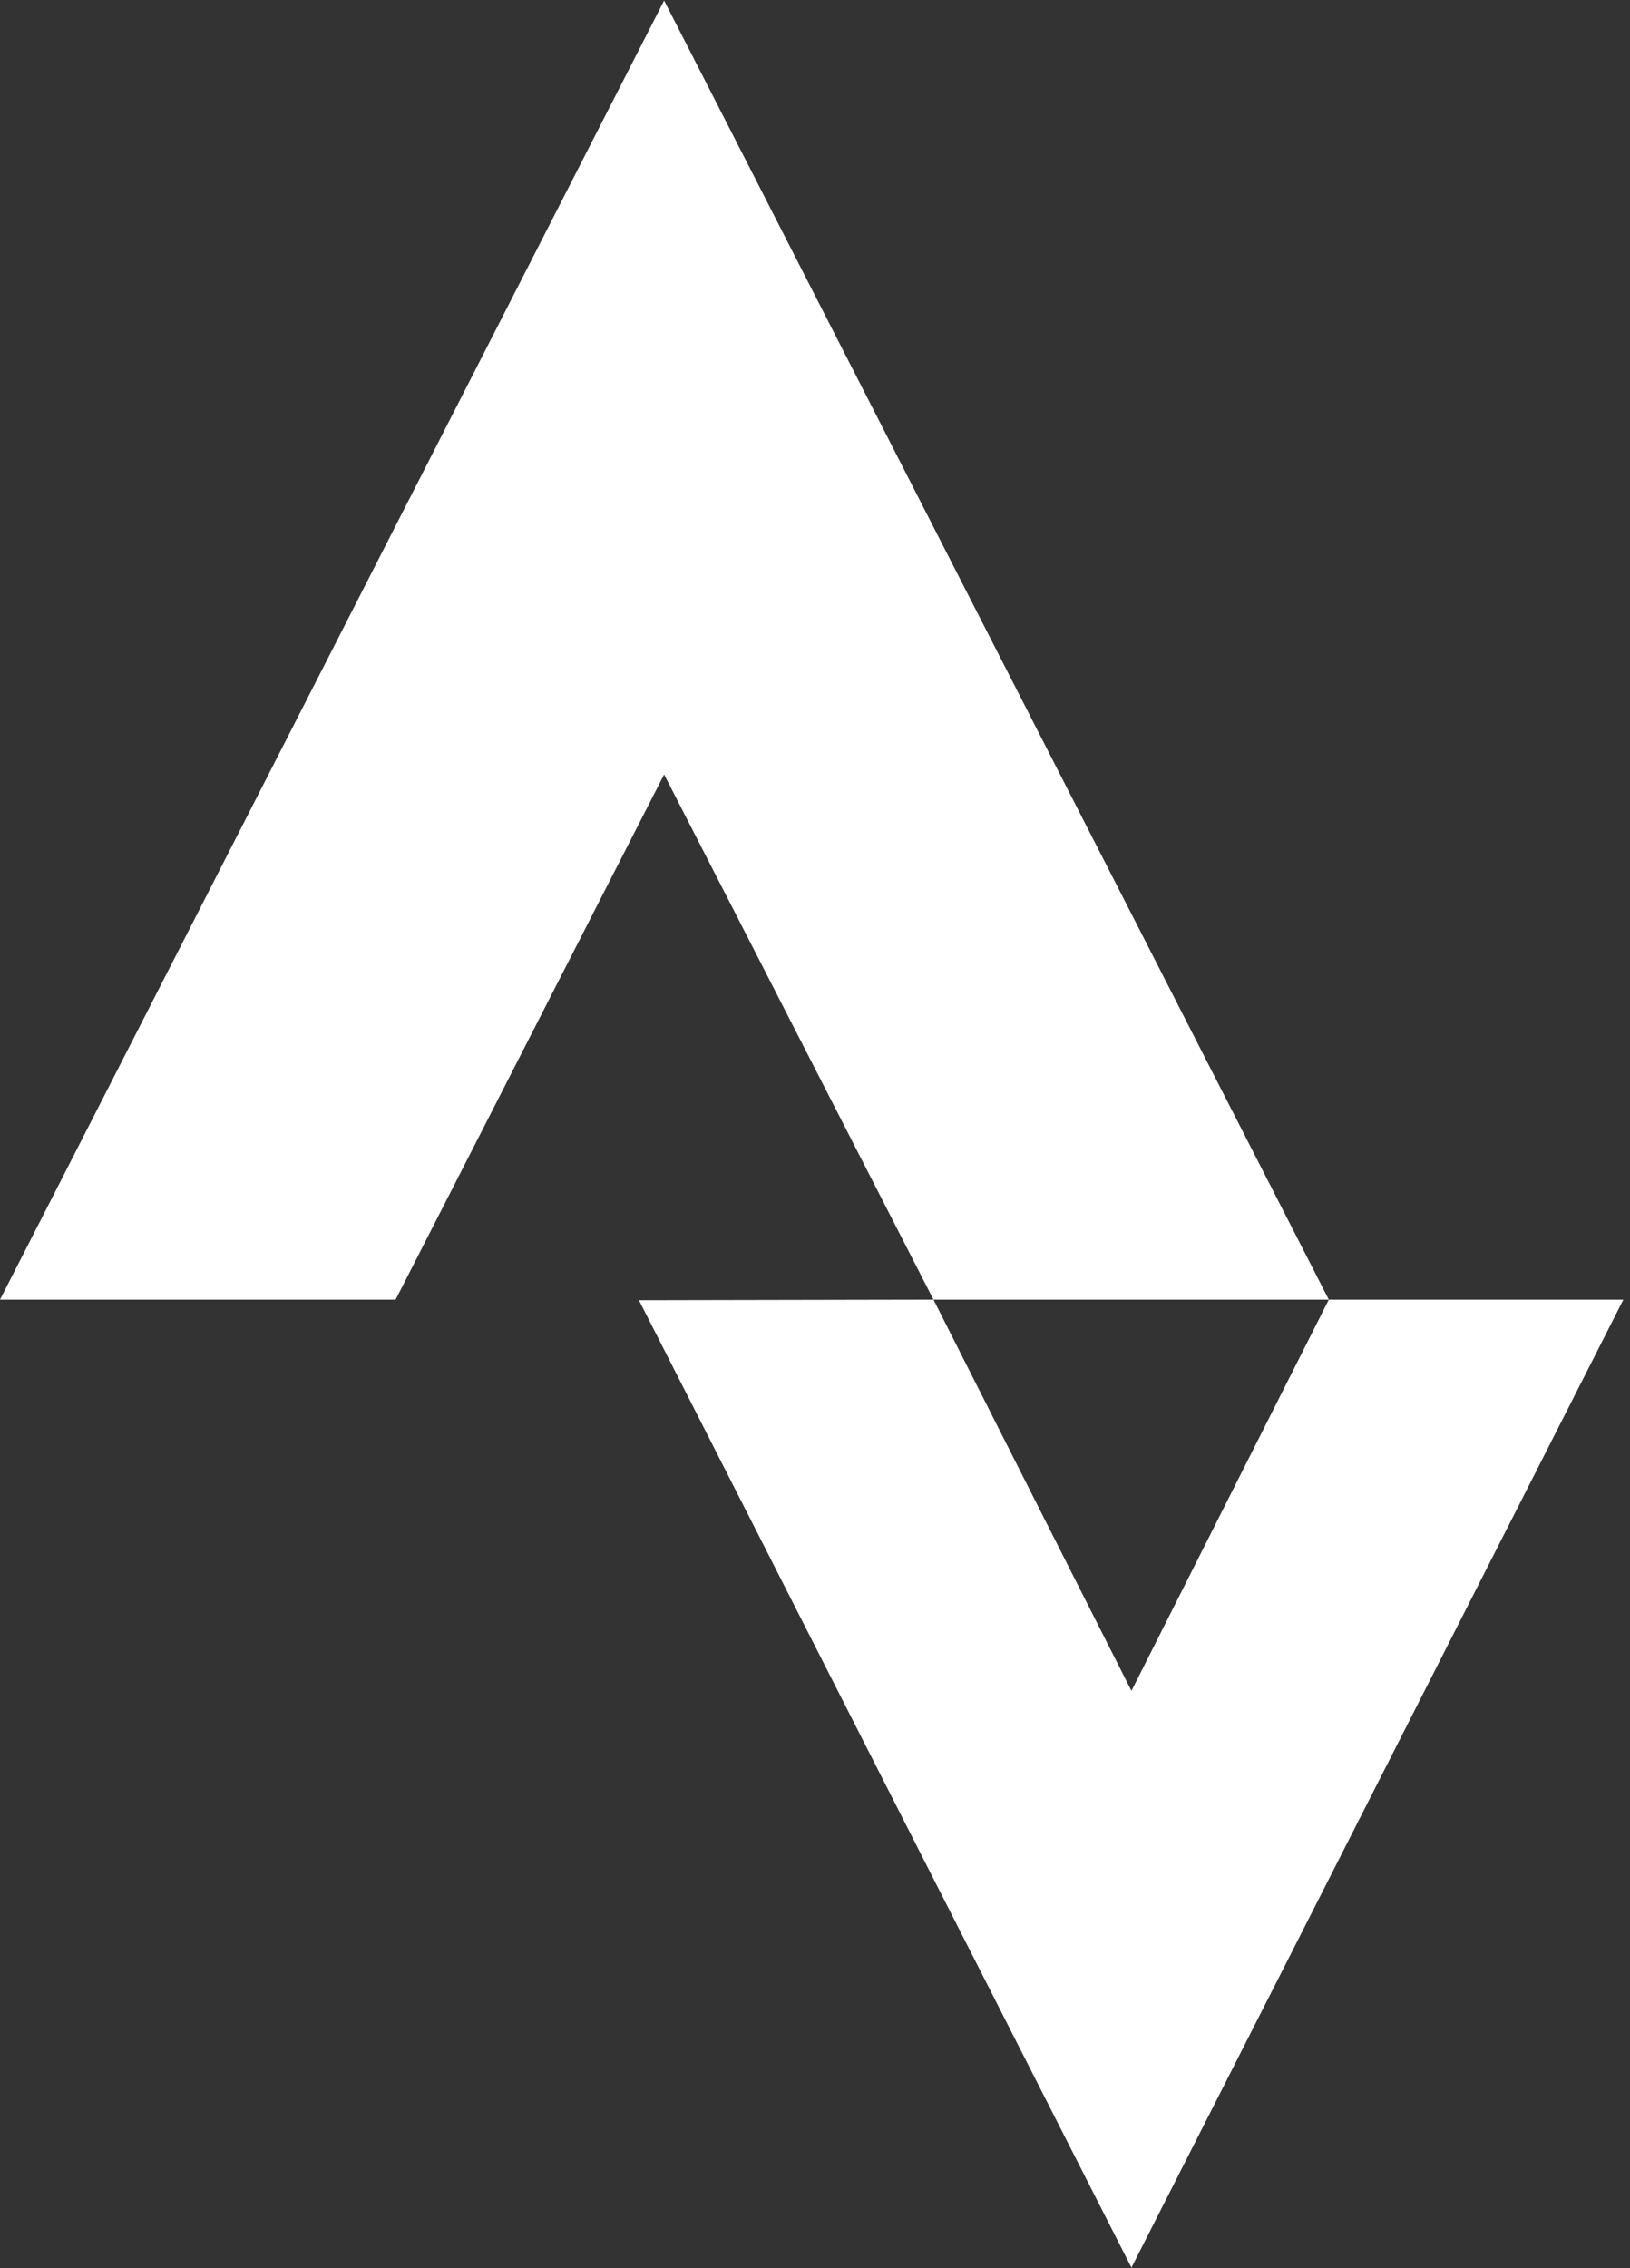 <?xml version="1.0" encoding="UTF-8"?>
<svg xmlns="http://www.w3.org/2000/svg" xmlns:xlink="http://www.w3.org/1999/xlink" width="23px" height="32px" viewBox="0 0 23 32" version="1.1">
<rect x="0" y="0" width="23" height="32" fill="#333333" stroke="none"/>
<g id="surface1">
<path style=" stroke:none;fill-rule:nonzero;fill:rgb(100%,100%,100%);fill-opacity:1;" d="M 15.965 23.855 L 13.172 18.336 L 9.016 18.344 L 15.965 31.992 L 22.906 18.336 L 18.75 18.336 Z M 15.965 23.855 "/>
<path style=" stroke:none;fill-rule:nonzero;fill:rgb(100%,100%,100%);fill-opacity:1;" d="M 9.371 10.926 L 13.172 18.336 L 18.75 18.336 L 9.371 0.008 L 0 18.336 L 5.582 18.336 Z M 9.371 10.926 "/>
</g>
</svg>
